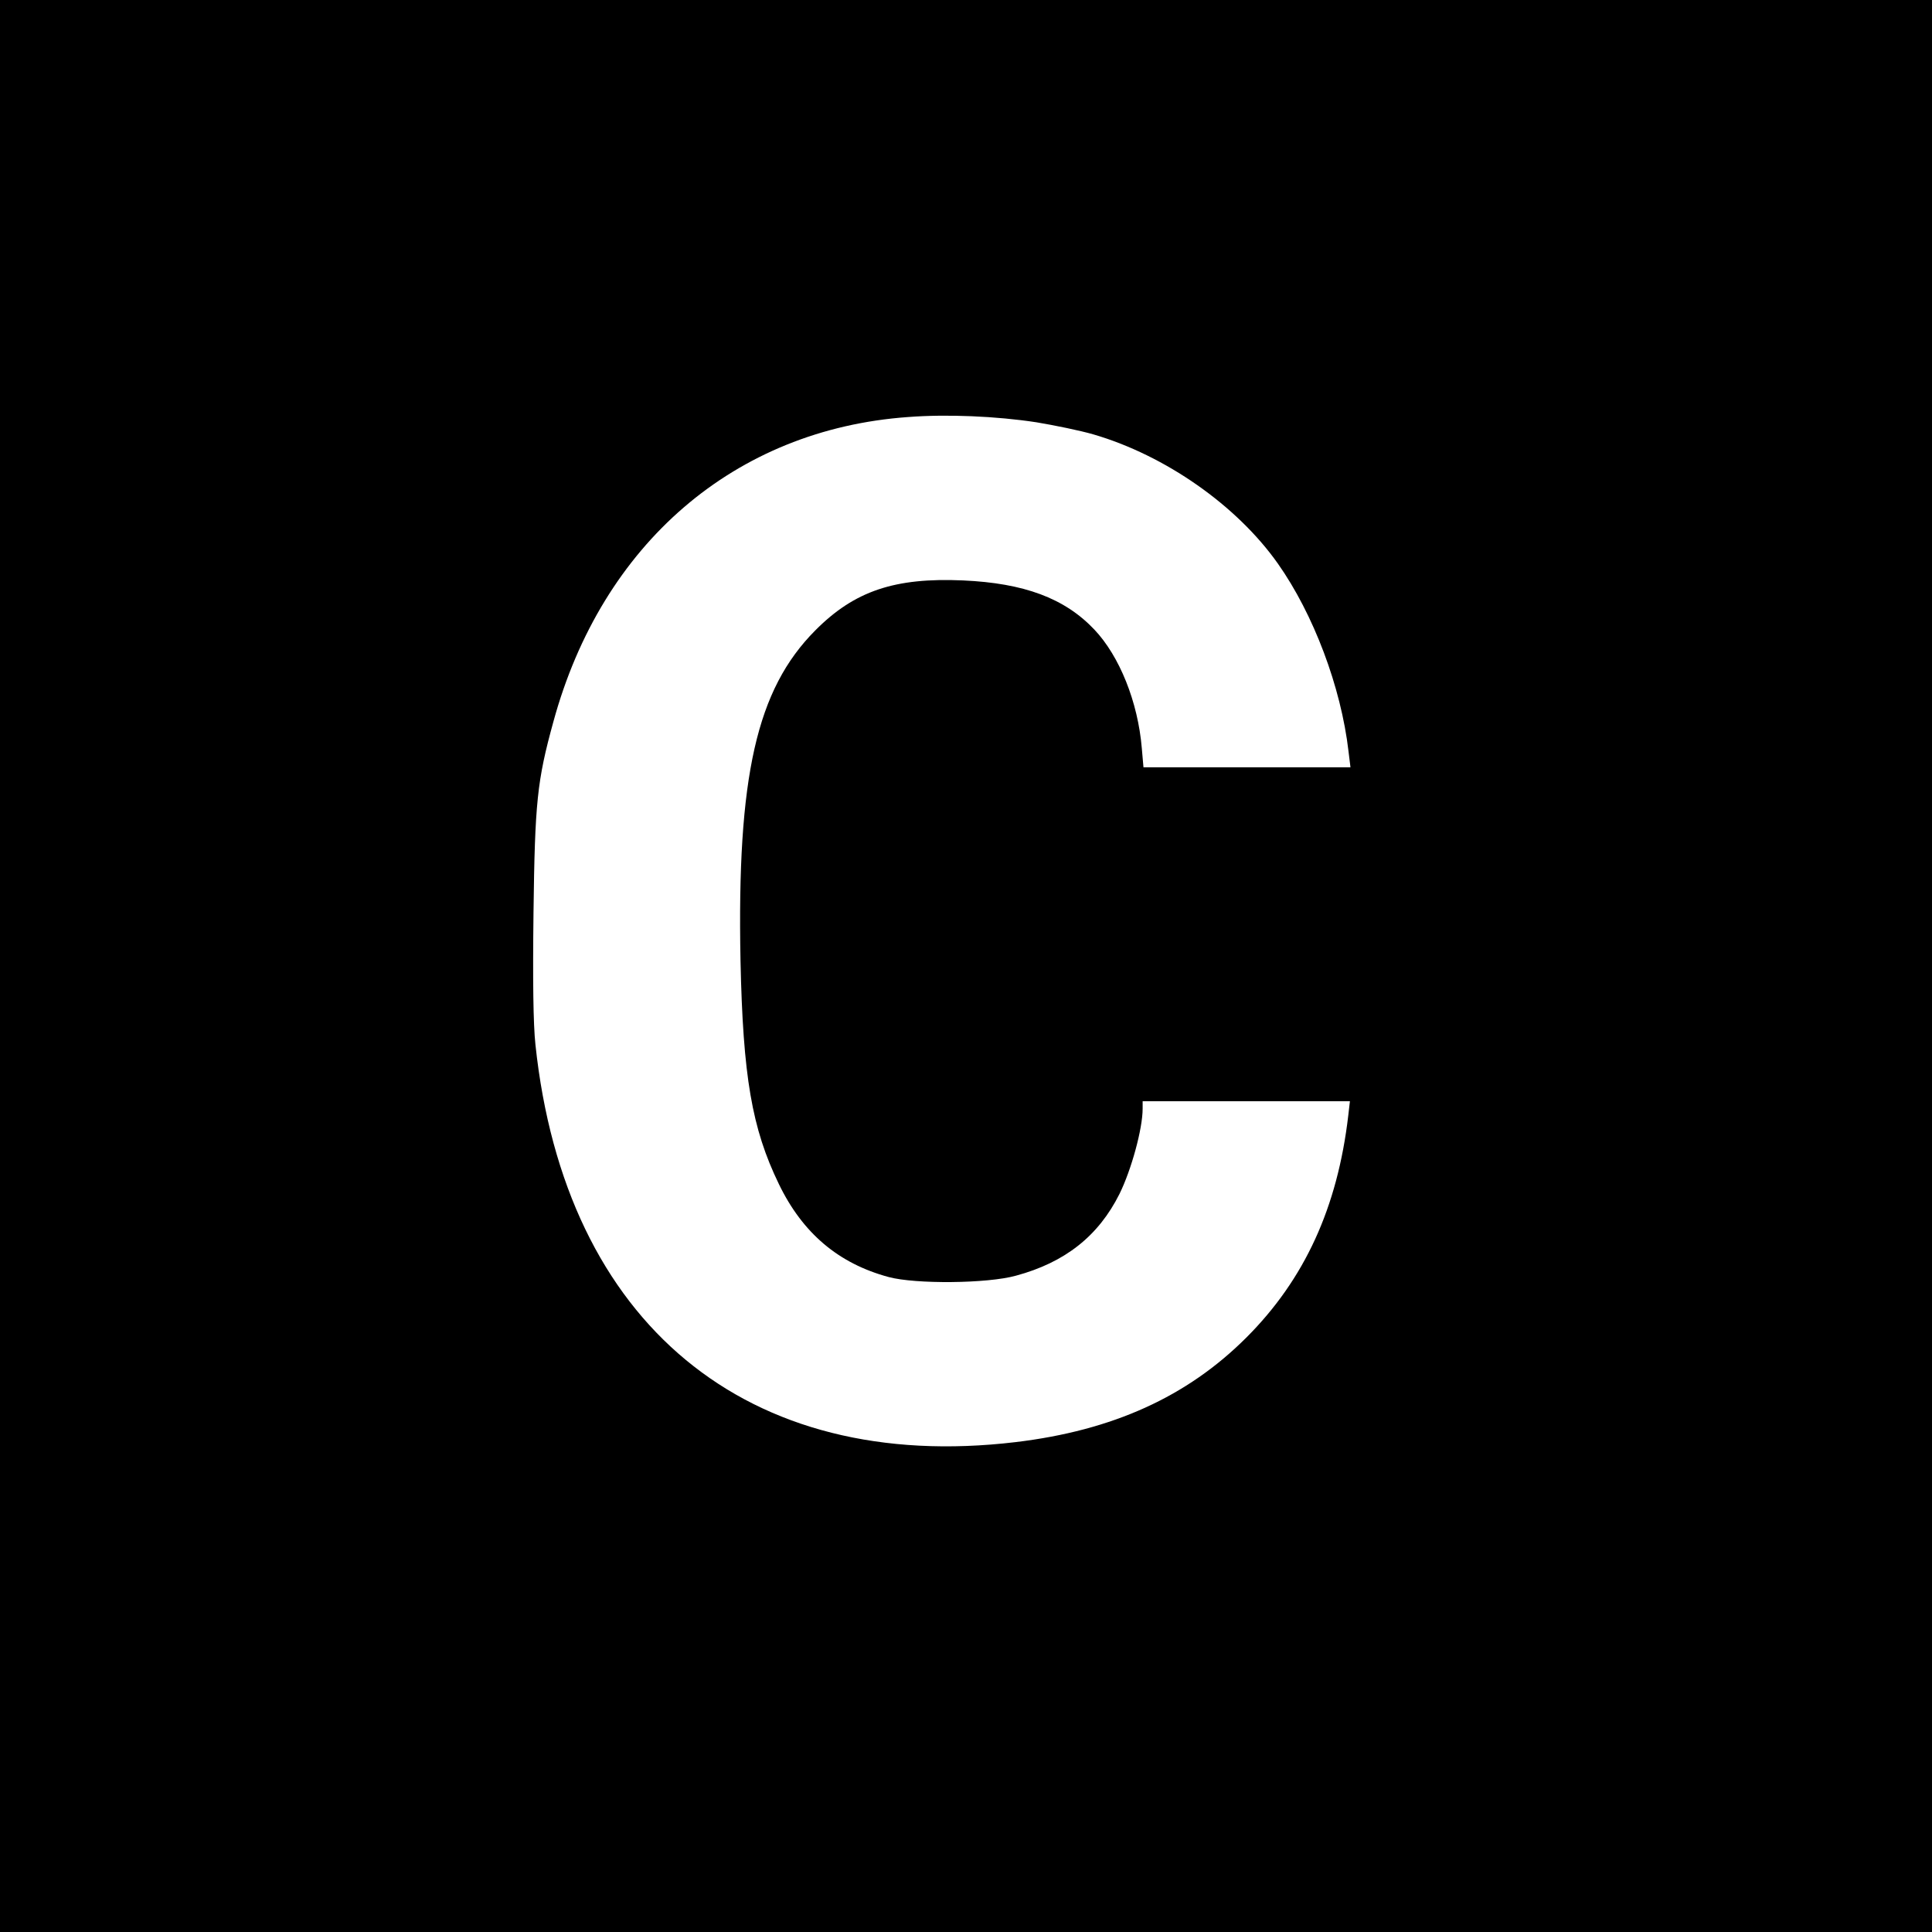 <?xml version="1.0" standalone="no"?>
<!DOCTYPE svg PUBLIC "-//W3C//DTD SVG 20010904//EN"
 "http://www.w3.org/TR/2001/REC-SVG-20010904/DTD/svg10.dtd">
<svg version="1.0" xmlns="http://www.w3.org/2000/svg"
 width="700pt" height="700pt" viewBox="0 0 700 700"
 preserveAspectRatio="xMidYMid meet">
<g transform="translate(0,700) scale(0.1,-0.1)"
fill="#000000" stroke="none">
<path d="M0 3500 l0 -3500 3500 0 3500 0 0 3500 0 3500 -3500 0 -3500 0 0
-3500z m3755 1970 c66 -11 159 -30 207 -44 260 -76 519 -257 668 -468 129
-183 229 -447 256 -681 l7 -57 -375 0 -375 0 -6 69 c-14 168 -81 334 -172 430
-108 114 -255 168 -475 178 -248 11 -394 -38 -536 -181 -213 -214 -284 -529
-271 -1196 9 -420 41 -608 139 -810 86 -178 216 -288 398 -337 97 -26 357 -24
461 5 178 48 299 144 375 296 43 87 84 236 84 309 l0 27 375 0 376 0 -6 -52
c-39 -333 -158 -593 -369 -804 -215 -215 -485 -337 -836 -379 -973 -116 -1633
429 -1740 1440 -8 74 -10 233 -7 480 5 398 13 476 72 690 176 645 657 1059
1285 1104 142 11 321 3 465 -19z"/>
</g>
</svg>
